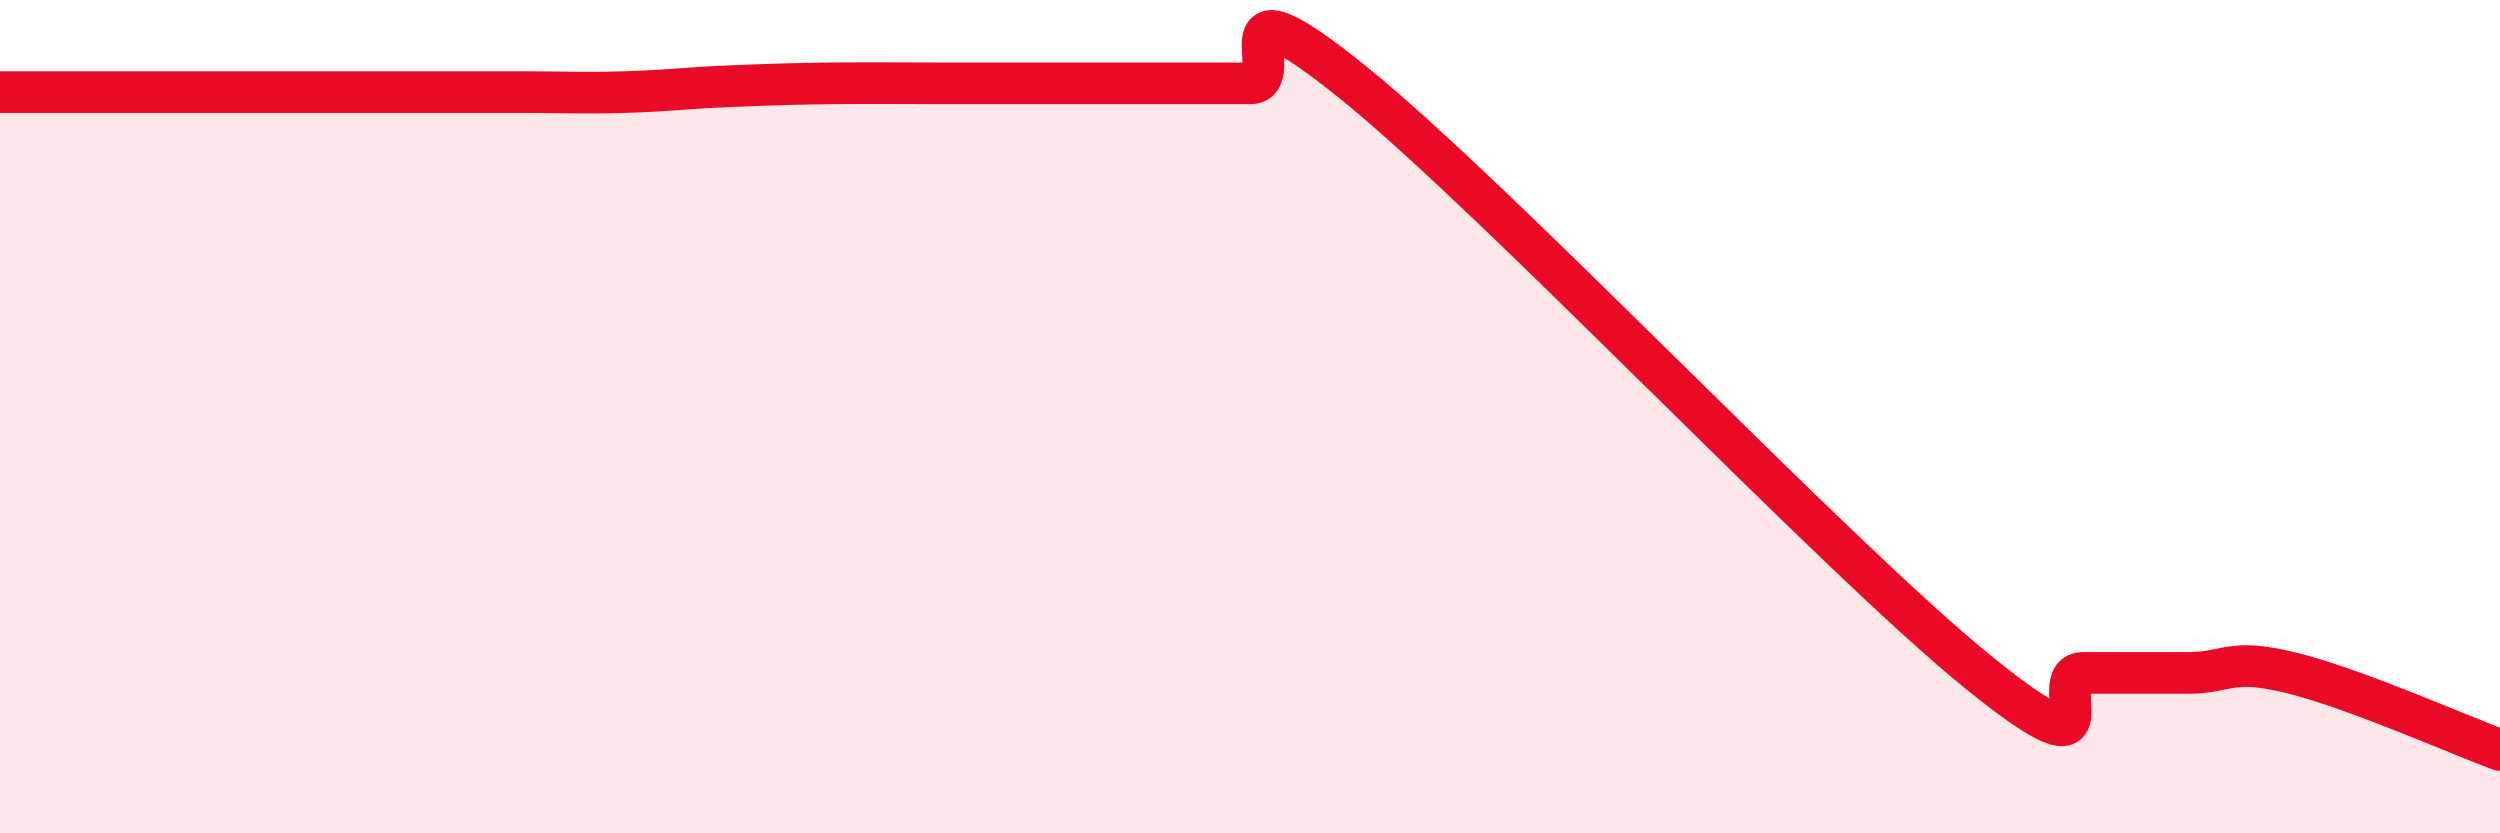 
    <svg width="60" height="20" viewBox="0 0 60 20" xmlns="http://www.w3.org/2000/svg">
      <path
        d="M 0,2.21 C 0.5,2.21 1.5,2.21 2.5,2.21 C 3.5,2.21 4,2.21 5,2.21 C 6,2.21 6.5,2.21 7.5,2.21 C 8.5,2.21 9,2.21 10,2.21 C 11,2.21 11.5,2.21 12.5,2.21 C 13.5,2.21 14,2.24 15,2.21 C 16,2.18 16.5,2.11 17.5,2.07 C 18.5,2.03 19,2.01 20,2 C 21,1.99 21.5,2 22.5,2 C 23.5,2 24,2 25,2 C 26,2 26.5,2 27.5,2 C 28.5,2 29,2 30,2 C 31,2 29,-0.83 32.5,2 C 36,4.83 44,13.32 47.5,16.15 C 51,18.98 49,16.15 50,16.15 C 51,16.15 51.5,16.15 52.5,16.15 C 53.5,16.15 53.5,15.78 55,16.15 C 56.5,16.52 59,17.63 60,18L60 20L0 20Z"
        fill="#EB0A25"
        opacity="0.1"
        stroke-linecap="round"
        stroke-linejoin="round"
      />
      <path
        d="M 0,2.21 C 0.5,2.21 1.5,2.21 2.5,2.21 C 3.5,2.21 4,2.21 5,2.21 C 6,2.21 6.5,2.21 7.5,2.21 C 8.5,2.21 9,2.21 10,2.21 C 11,2.21 11.5,2.21 12.5,2.21 C 13.5,2.21 14,2.24 15,2.21 C 16,2.18 16.5,2.11 17.5,2.07 C 18.5,2.03 19,2.01 20,2 C 21,1.99 21.5,2 22.5,2 C 23.5,2 24,2 25,2 C 26,2 26.5,2 27.5,2 C 28.5,2 29,2 30,2 C 31,2 29,-0.83 32.5,2 C 36,4.83 44,13.32 47.5,16.15 C 51,18.98 49,16.15 50,16.15 C 51,16.15 51.5,16.15 52.5,16.15 C 53.5,16.15 53.5,15.78 55,16.15 C 56.5,16.52 59,17.63 60,18"
        stroke="#EB0A25"
        stroke-width="1"
        fill="none"
        stroke-linecap="round"
        stroke-linejoin="round"
      />
    </svg>
  